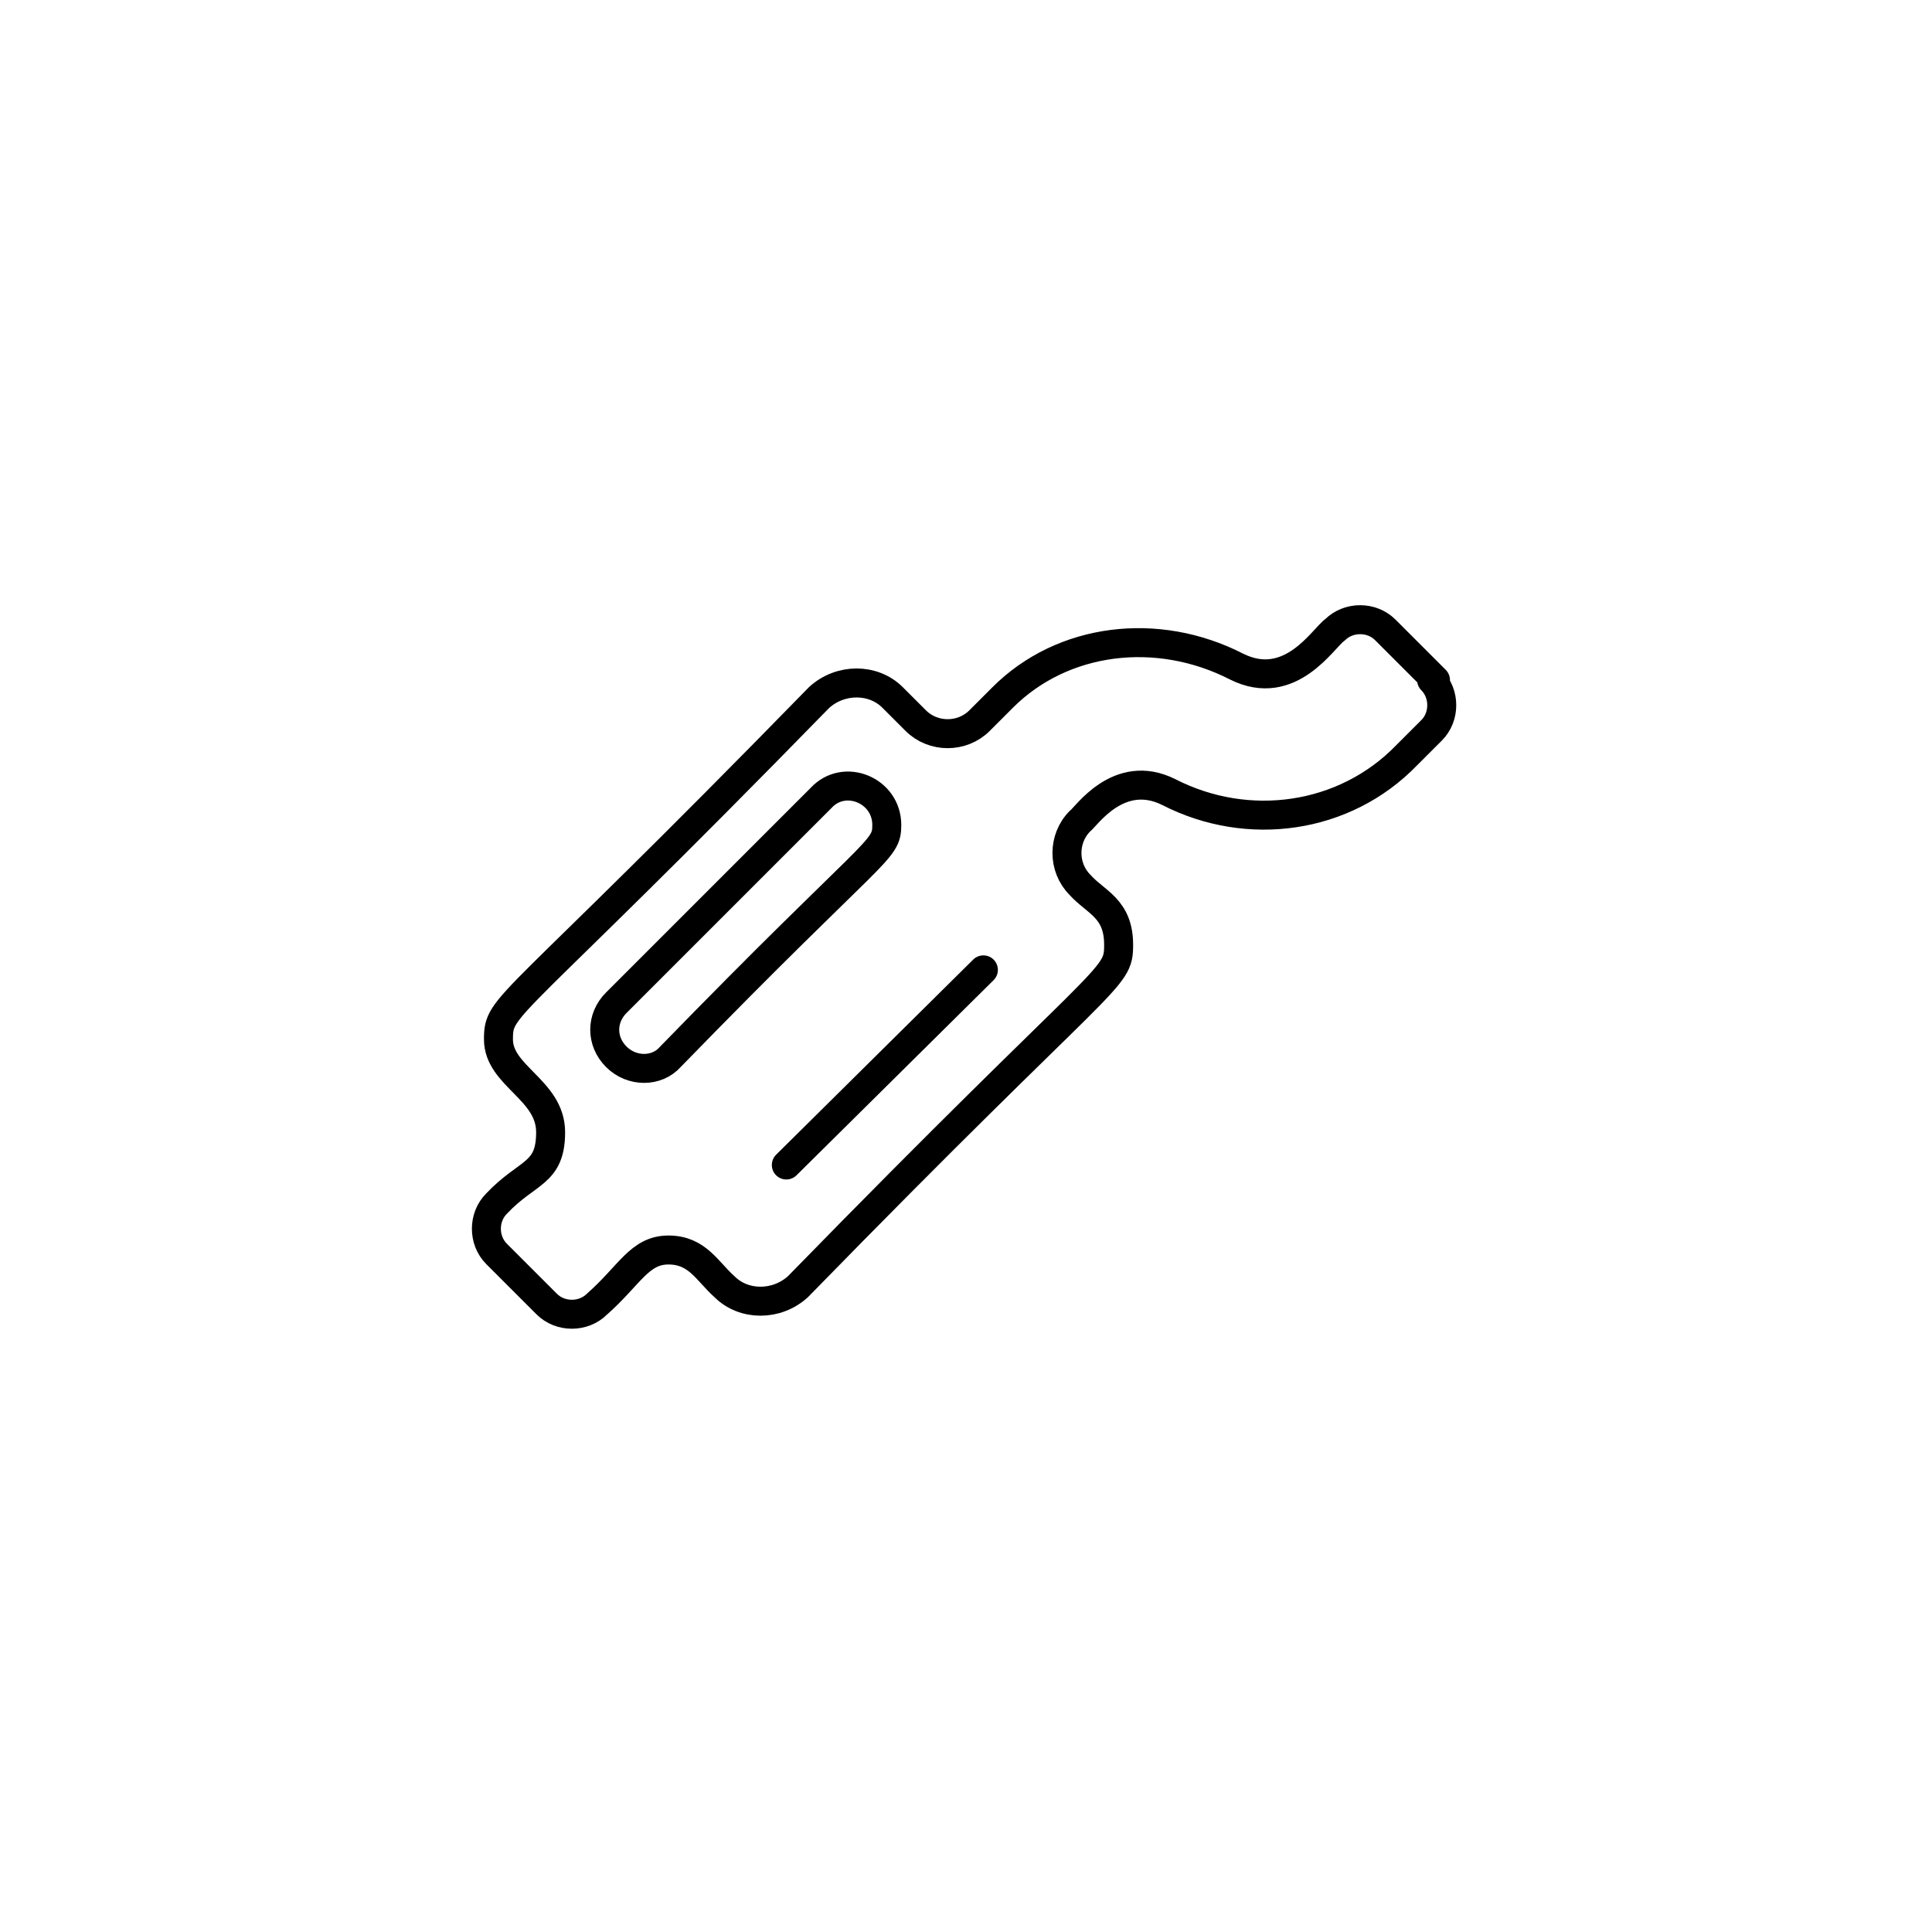 <?xml version="1.0" encoding="UTF-8"?>
<svg xmlns="http://www.w3.org/2000/svg" version="1.1" viewBox="0 0 100 100">
  <defs>
    <style>
      .cls-1 {
        fill: none;
        stroke: #000;
        stroke-linecap: round;
        stroke-linejoin: round;
        stroke-width: 1.5px;
      }
    </style>
  </defs>
  <!-- Generator: Adobe Illustrator 28.7.3, SVG Export Plug-In . SVG Version: 1.2.0 Build 164)  -->
  <g>
    <g id="_圖層_1" data-name="圖層_1">
      <g>
        <path class="cls-1" d="M74.3,35.2l-2.6-2.6c-.7-.7-1.9-.7-2.6,0-.6.4-2.3,3.3-5.1,1.9-4.1-2.1-9-1.5-12.1,1.6l-1.2,1.2c-.9.9-2.4.9-3.3,0l-1.2-1.2c-1-1-2.7-1-3.8,0-16.2,16.6-16.6,15.8-16.6,17.7s2.7,2.6,2.7,4.8-1.2,2-2.8,3.7c-.7.7-.7,1.9,0,2.6l2.6,2.6c.7.7,1.9.7,2.6,0,1.7-1.5,2.2-2.8,3.7-2.8s2,1.1,2.9,1.9c1,1,2.7,1,3.8,0,16.2-16.6,16.6-15.8,16.6-17.7s-1.2-2.2-2-3.1c-.9-.9-.9-2.4,0-3.3.3-.2,2-2.8,4.6-1.5,4.1,2.1,9.1,1.4,12.3-1.9l1.3-1.3c.7-.7.7-1.9,0-2.6Z"/>
        <line class="cls-1" x1="40.7" y1="60.3" x2="50.9" y2="50.2"/>
        <path class="cls-1" d="M45.9,42.7c0-1.8-2.2-2.7-3.4-1.4l-10.6,10.6c-.8.8-.8,2,0,2.8.8.8,2.1.8,2.8,0,10.7-11,11.2-10.6,11.2-12Z"/>
      </g>
    </g>
  </g>
</svg>